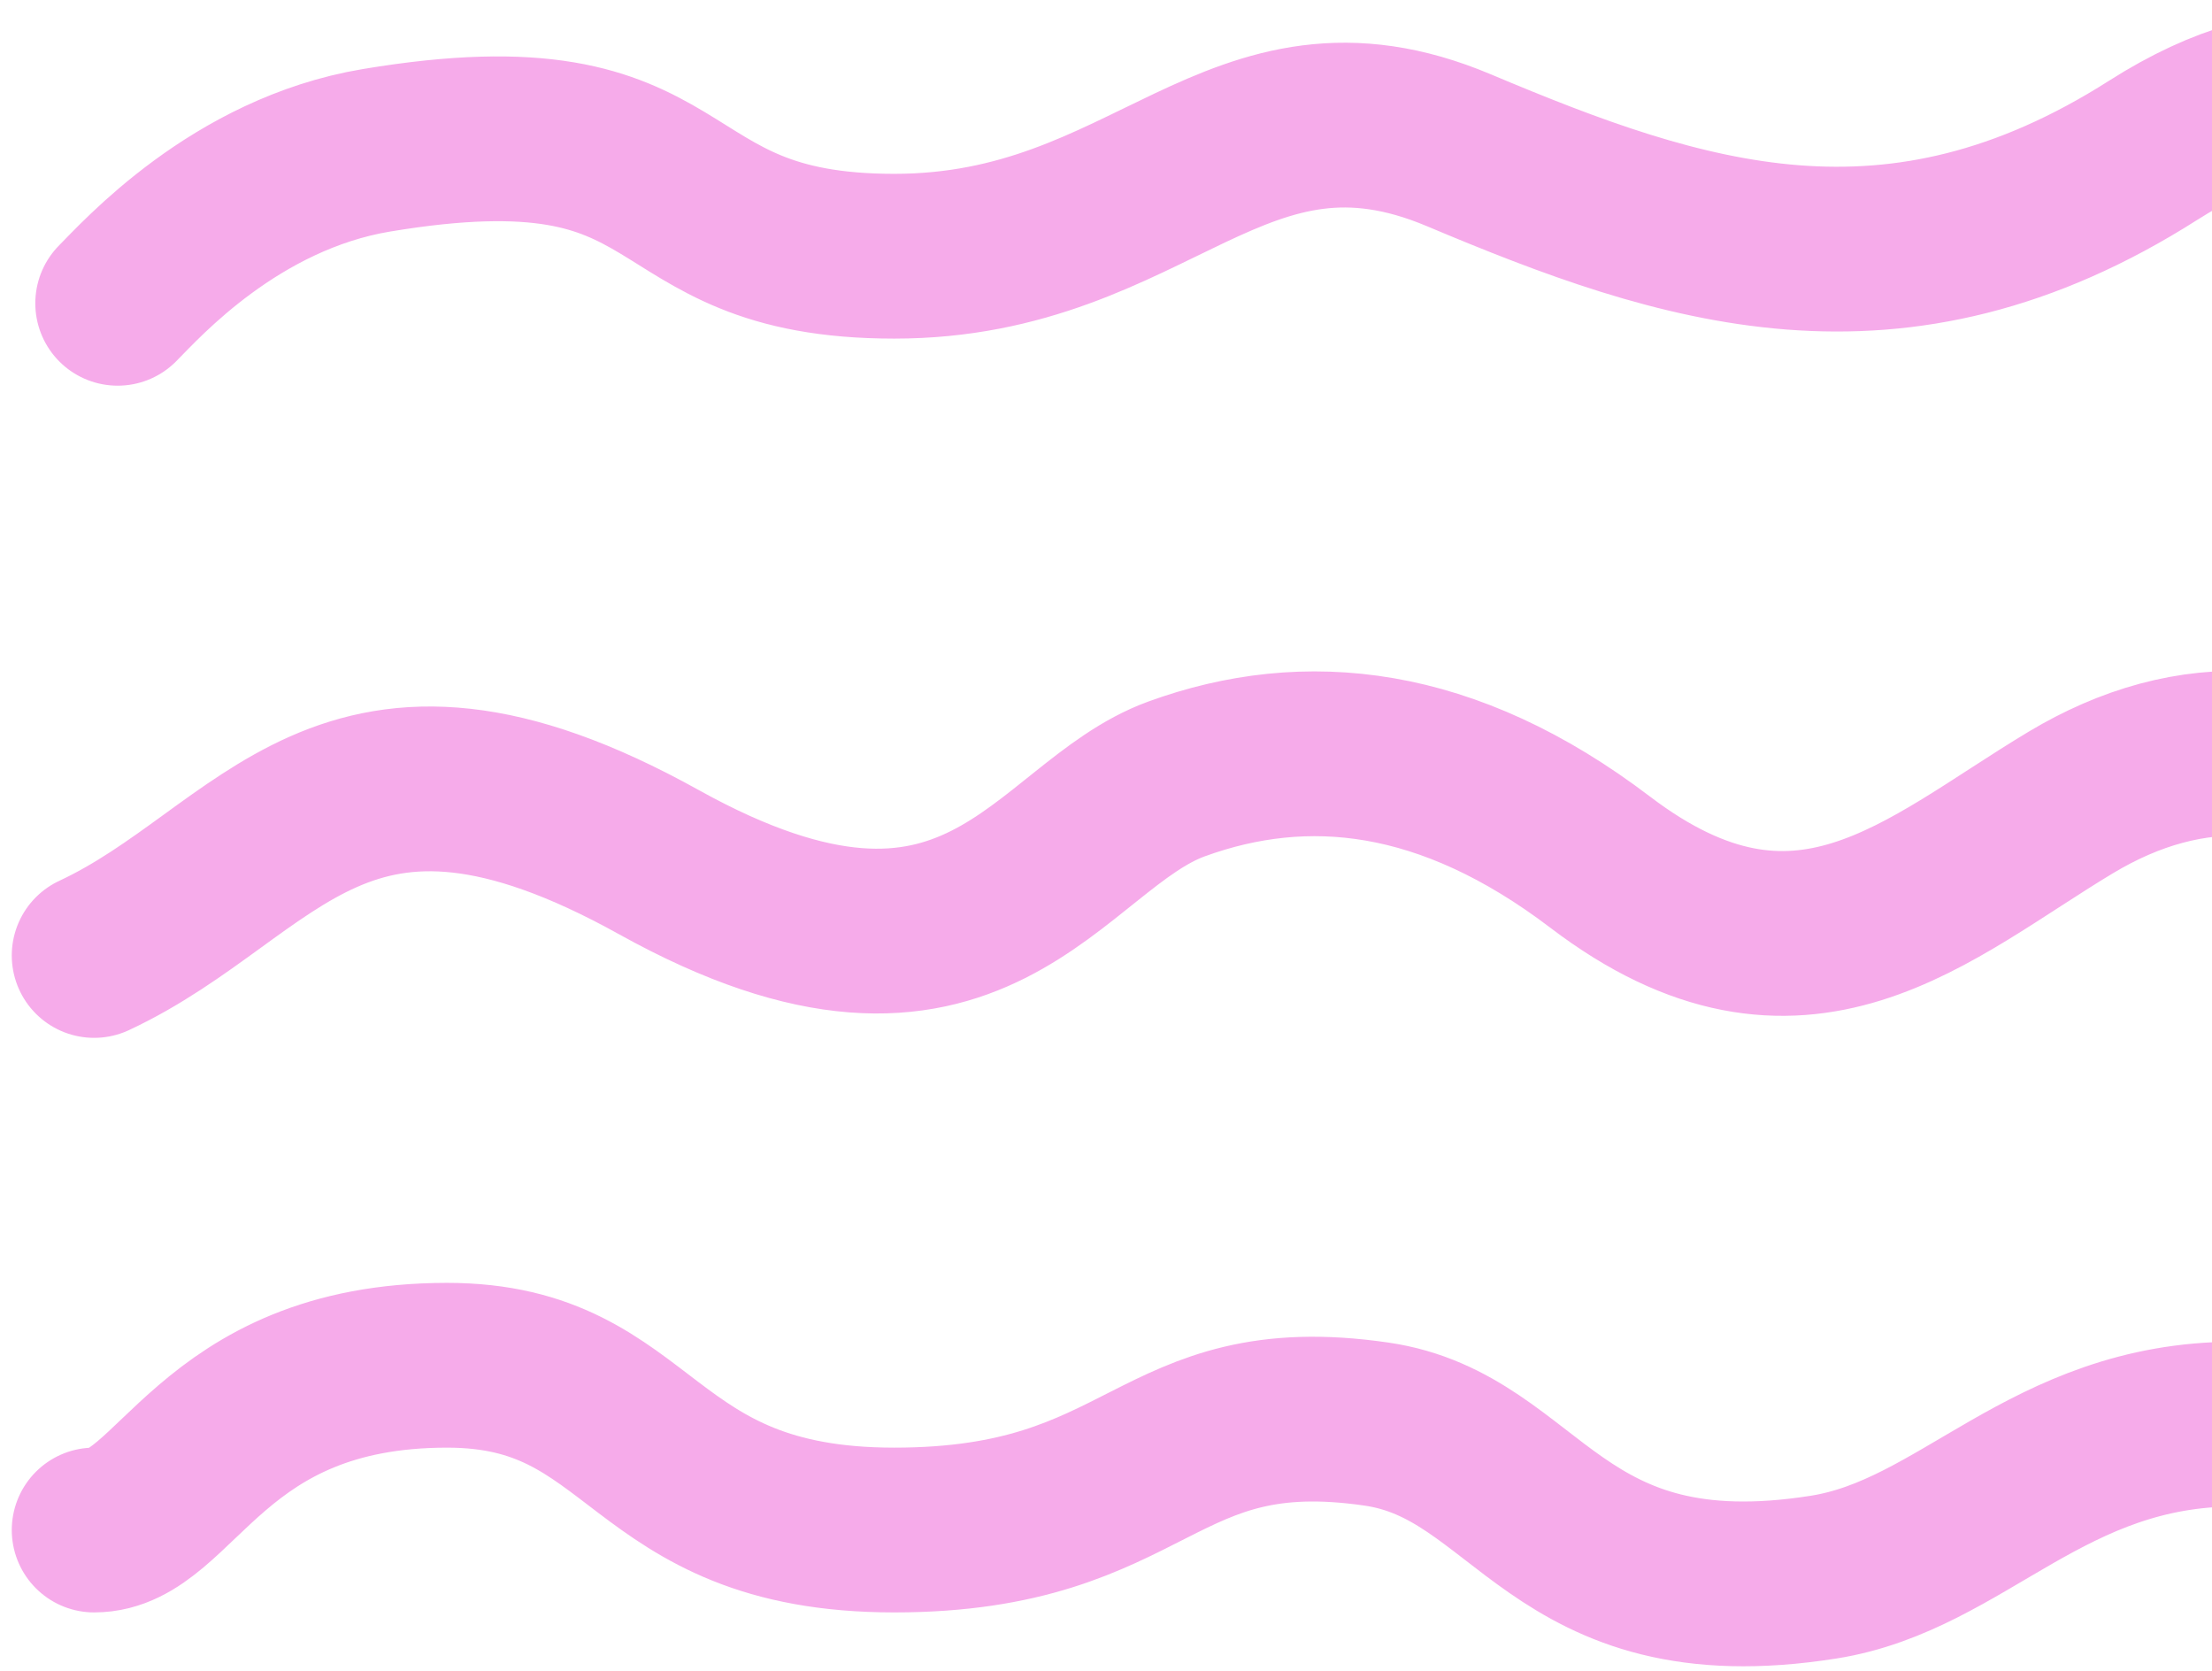 <svg width="94" height="71" viewBox="0 0 94 71" fill="none" xmlns="http://www.w3.org/2000/svg">
<path d="M132.5 6.385C131.167 8.052 126.095 14.97 115 13.385C108 12.385 103.784 -1.432 91.5 6.385C80.5 13.385 71.5 10.385 62 6.385C52.5 2.385 49 10.885 38 10.885C27 10.885 30.037 4.045 16 6.385C10 7.385 6 11.885 5 12.885" stroke="#F6ABEA" stroke-width="7" stroke-linecap="round"/>
<path d="M133 33.091C129 36.591 124.5 39.091 121.5 39.591C115.986 40.51 109.5 40.091 104 35.591C98.5 31.091 93 31.091 88 34.091C81.906 37.747 76.5 43.091 68 36.627C61.521 31.701 55.5 31.091 50 33.091C44.5 35.091 41.5 44.127 28 36.627C14.5 29.127 11.5 37.091 4 40.591" stroke="#F6ABEA" stroke-width="7" stroke-linecap="round"/>
<path d="M134 59.322C126.5 59.322 124 67 115 67C103 67 106.5 60.5 95 60.5C86.984 60.5 83.426 66.061 77.5 67C66 68.823 65 61.448 58.5 60.5C49 59.114 49 65 38 65C27 65 27.5 58 19 58C8.888 58 7.5 65 4 65" stroke="#F6ABEA" stroke-width="7" stroke-linecap="round"/>
</svg>
